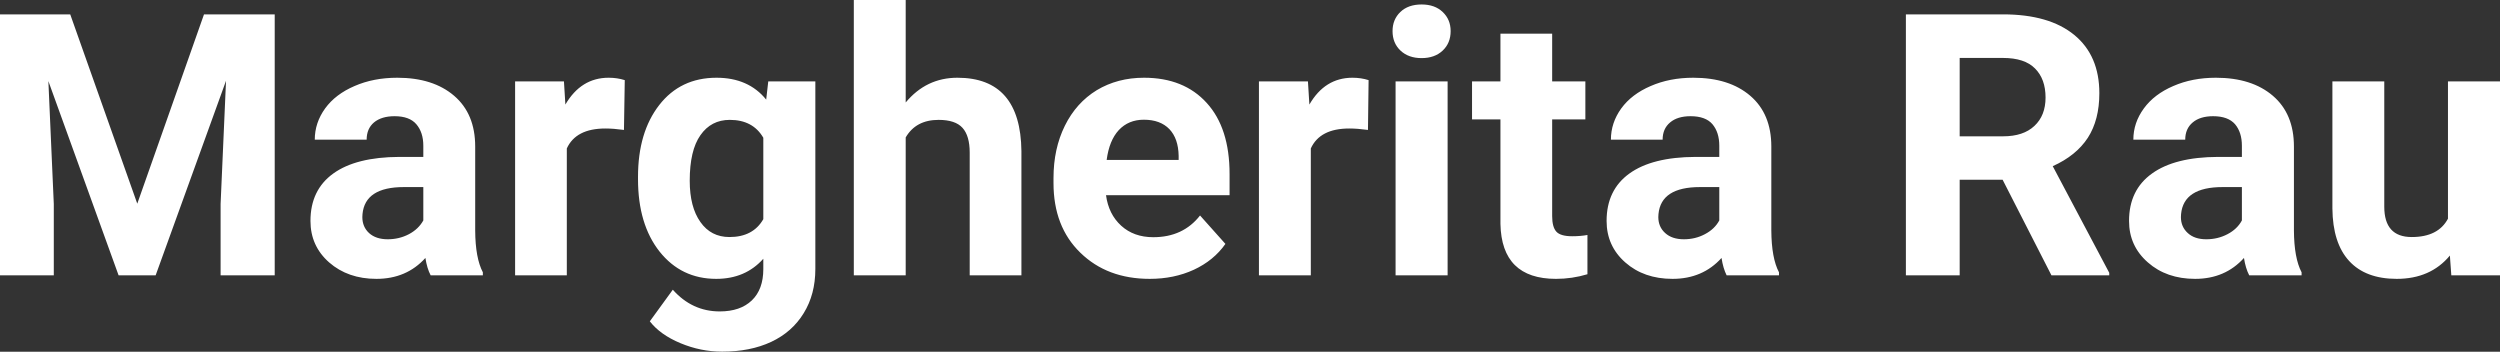 <?xml version="1.0" encoding="UTF-8" standalone="yes"?>
<svg xmlns="http://www.w3.org/2000/svg" width="100%" height="100%" viewBox="0 0 156.62 22.034" fill="#FFFFFF">
  <rect x="0" y="0" width="156.62" height="22.034" fill="#333333" stroke="none"/>
  <path d="M0 0.90L4.40 0.90L8.60 12.76L12.78 0.90L17.21 0.90L17.21 17.25L13.82 17.25L13.82 12.78L14.16 5.06L9.75 17.25L7.43 17.25L3.03 5.08L3.37 12.78L3.37 17.25L0 17.25L0 0.90ZM30.25 17.25L26.98 17.25Q26.75 16.81 26.65 16.16L26.65 16.16Q25.47 17.47 23.58 17.47L23.58 17.47Q21.80 17.47 20.62 16.44Q19.45 15.41 19.45 13.84L19.45 13.84Q19.45 11.90 20.88 10.87Q22.31 9.84 25.02 9.83L25.02 9.83L26.52 9.83L26.52 9.13Q26.52 8.29 26.08 7.78Q25.65 7.28 24.72 7.28L24.72 7.28Q23.90 7.28 23.43 7.67Q22.97 8.06 22.97 8.75L22.97 8.75L19.72 8.75Q19.72 7.69 20.37 6.79Q21.02 5.90 22.21 5.39Q23.40 4.87 24.89 4.87L24.89 4.87Q27.13 4.87 28.45 6.00Q29.77 7.13 29.77 9.18L29.77 9.18L29.77 14.44Q29.78 16.17 30.25 17.06L30.25 17.06L30.25 17.25ZM24.29 14.99L24.29 14.99Q25.01 14.99 25.62 14.67Q26.22 14.35 26.52 13.81L26.52 13.81L26.52 11.72L25.30 11.72Q22.87 11.72 22.71 13.41L22.71 13.41L22.70 13.60Q22.70 14.21 23.12 14.60Q23.55 14.99 24.29 14.99ZM39.14 5.02L39.09 8.14Q38.43 8.05 37.93 8.05L37.93 8.05Q36.08 8.05 35.51 9.30L35.51 9.30L35.51 17.25L32.27 17.25L32.27 5.10L35.33 5.10L35.42 6.55Q36.40 4.87 38.13 4.87L38.13 4.87Q38.67 4.87 39.14 5.02L39.14 5.02ZM39.97 11.22L39.97 11.08Q39.97 8.29 41.30 6.58Q42.63 4.87 44.89 4.87L44.89 4.87Q46.89 4.87 48.00 6.24L48.00 6.24L48.13 5.10L51.08 5.10L51.08 16.85Q51.08 18.44 50.35 19.62Q49.63 20.80 48.31 21.42Q47.00 22.03 45.24 22.03L45.24 22.03Q43.90 22.03 42.63 21.50Q41.36 20.97 40.71 20.13L40.71 20.13L42.15 18.15Q43.36 19.51 45.09 19.51L45.09 19.51Q46.38 19.51 47.10 18.82Q47.82 18.13 47.82 16.86L47.82 16.86L47.82 16.21Q46.70 17.47 44.87 17.47L44.87 17.47Q42.68 17.47 41.32 15.76Q39.97 14.05 39.97 11.22L39.97 11.22ZM43.21 11.32L43.21 11.32Q43.21 12.97 43.88 13.91Q44.54 14.85 45.70 14.85L45.70 14.85Q47.18 14.85 47.82 13.73L47.82 13.73L47.82 8.63Q47.17 7.51 45.72 7.51L45.72 7.51Q44.55 7.51 43.88 8.47Q43.21 9.42 43.21 11.32ZM56.74 0L56.74 6.42Q58.03 4.87 59.98 4.87L59.98 4.87Q63.94 4.87 63.99 9.47L63.99 9.47L63.99 17.25L60.75 17.25L60.75 9.56Q60.75 8.51 60.30 8.01Q59.85 7.51 58.80 7.51L58.80 7.51Q57.38 7.51 56.74 8.61L56.74 8.61L56.74 17.25L53.49 17.25L53.49 0L56.74 0ZM72.03 17.47L72.03 17.47Q69.36 17.47 67.68 15.83Q66.00 14.20 66.00 11.47L66.00 11.47L66.00 11.15Q66.00 9.32 66.71 7.88Q67.42 6.44 68.71 5.65Q70.01 4.87 71.67 4.87L71.67 4.87Q74.17 4.87 75.60 6.45Q77.03 8.02 77.03 10.90L77.03 10.90L77.03 12.23L69.29 12.23Q69.45 13.42 70.24 14.14Q71.03 14.86 72.25 14.86L72.25 14.86Q74.12 14.86 75.18 13.50L75.18 13.50L76.77 15.28Q76.04 16.32 74.79 16.90Q73.55 17.47 72.03 17.47ZM71.66 7.50L71.66 7.50Q70.70 7.50 70.09 8.15Q69.49 8.80 69.33 10.02L69.33 10.02L73.84 10.02L73.84 9.76Q73.82 8.68 73.26 8.09Q72.69 7.50 71.66 7.50ZM85.74 5.02L85.70 8.14Q85.04 8.05 84.53 8.05L84.53 8.05Q82.69 8.05 82.12 9.30L82.12 9.30L82.12 17.25L78.87 17.25L78.87 5.10L81.94 5.10L82.03 6.55Q83.00 4.87 84.73 4.87L84.73 4.87Q85.27 4.87 85.74 5.02L85.74 5.02ZM90.69 5.10L90.69 17.25L87.43 17.25L87.43 5.10L90.69 5.10ZM87.24 1.95L87.24 1.95Q87.24 1.22 87.73 0.75Q88.22 0.28 89.06 0.28L89.06 0.28Q89.89 0.28 90.38 0.75Q90.88 1.22 90.88 1.95L90.88 1.95Q90.88 2.70 90.38 3.17Q89.88 3.64 89.06 3.64Q88.24 3.64 87.74 3.17Q87.24 2.70 87.24 1.95ZM94.00 2.11L97.24 2.11L97.24 5.10L99.32 5.10L99.32 7.48L97.24 7.48L97.24 13.54Q97.24 14.22 97.50 14.51Q97.76 14.80 98.49 14.80L98.49 14.80Q99.03 14.80 99.45 14.72L99.45 14.72L99.45 17.18Q98.49 17.47 97.48 17.47L97.48 17.47Q94.07 17.47 94.00 14.03L94.00 14.03L94.00 7.48L92.22 7.48L92.22 5.10L94.00 5.10L94.00 2.11ZM111.45 17.25L108.17 17.25Q107.95 16.81 107.85 16.16L107.85 16.16Q106.67 17.47 104.78 17.47L104.78 17.47Q102.99 17.47 101.82 16.44Q100.65 15.41 100.65 13.84L100.65 13.84Q100.65 11.90 102.08 10.87Q103.51 9.84 106.22 9.83L106.22 9.83L107.71 9.83L107.71 9.13Q107.71 8.29 107.28 7.78Q106.85 7.28 105.91 7.28L105.91 7.28Q105.09 7.28 104.63 7.67Q104.16 8.06 104.16 8.75L104.16 8.75L100.92 8.75Q100.92 7.69 101.57 6.79Q102.22 5.90 103.41 5.39Q104.60 4.87 106.08 4.87L106.08 4.87Q108.33 4.87 109.65 6.00Q110.97 7.13 110.97 9.18L110.97 9.18L110.97 14.44Q110.98 16.17 111.45 17.06L111.45 17.06L111.45 17.25ZM105.49 14.99L105.49 14.99Q106.21 14.99 106.81 14.67Q107.42 14.35 107.71 13.81L107.71 13.81L107.71 11.72L106.50 11.72Q104.06 11.72 103.90 13.41L103.90 13.41L103.89 13.60Q103.89 14.21 104.32 14.60Q104.75 14.99 105.49 14.99ZM128.52 17.25L125.46 11.26L122.77 11.26L122.77 17.25L119.40 17.25L119.40 0.90L125.48 0.90Q128.38 0.90 129.95 2.19Q131.52 3.48 131.52 5.84L131.52 5.84Q131.52 7.51 130.80 8.63Q130.07 9.75 128.60 10.41L128.60 10.41L132.14 17.09L132.14 17.25L128.52 17.25ZM122.77 3.63L122.77 8.54L125.49 8.54Q126.76 8.54 127.45 7.89Q128.15 7.24 128.15 6.11L128.15 6.11Q128.15 4.95 127.49 4.29Q126.84 3.63 125.48 3.63L125.48 3.63L122.77 3.63ZM144.19 17.25L140.91 17.25Q140.68 16.81 140.58 16.16L140.58 16.16Q139.40 17.47 137.52 17.47L137.52 17.47Q135.73 17.47 134.56 16.44Q133.38 15.41 133.38 13.84L133.38 13.84Q133.38 11.90 134.82 10.87Q136.25 9.84 138.95 9.83L138.95 9.83L140.45 9.83L140.45 9.13Q140.45 8.29 140.02 7.78Q139.58 7.28 138.65 7.28L138.65 7.28Q137.83 7.28 137.37 7.67Q136.90 8.06 136.90 8.75L136.90 8.75L133.65 8.75Q133.65 7.69 134.31 6.79Q134.96 5.90 136.15 5.39Q137.34 4.87 138.82 4.87L138.82 4.87Q141.07 4.87 142.39 6.00Q143.71 7.13 143.71 9.18L143.71 9.18L143.71 14.44Q143.72 16.17 144.19 17.06L144.19 17.06L144.19 17.25ZM138.22 14.99L138.22 14.99Q138.94 14.99 139.55 14.67Q140.16 14.35 140.45 13.81L140.45 13.81L140.45 11.72L139.24 11.72Q136.80 11.72 136.64 13.41L136.64 13.41L136.63 13.60Q136.63 14.21 137.06 14.60Q137.48 14.99 138.22 14.99ZM153.57 17.25L153.48 16.01Q152.27 17.47 150.15 17.47L150.15 17.47Q148.20 17.47 147.17 16.35Q146.14 15.23 146.12 13.06L146.12 13.06L146.12 5.10L149.37 5.10L149.37 12.95Q149.37 14.85 151.09 14.85L151.09 14.85Q152.75 14.85 153.36 13.70L153.36 13.70L153.36 5.10L156.62 5.10L156.62 17.25L153.57 17.25Z" preserveAspectRatio="none"/>
</svg>